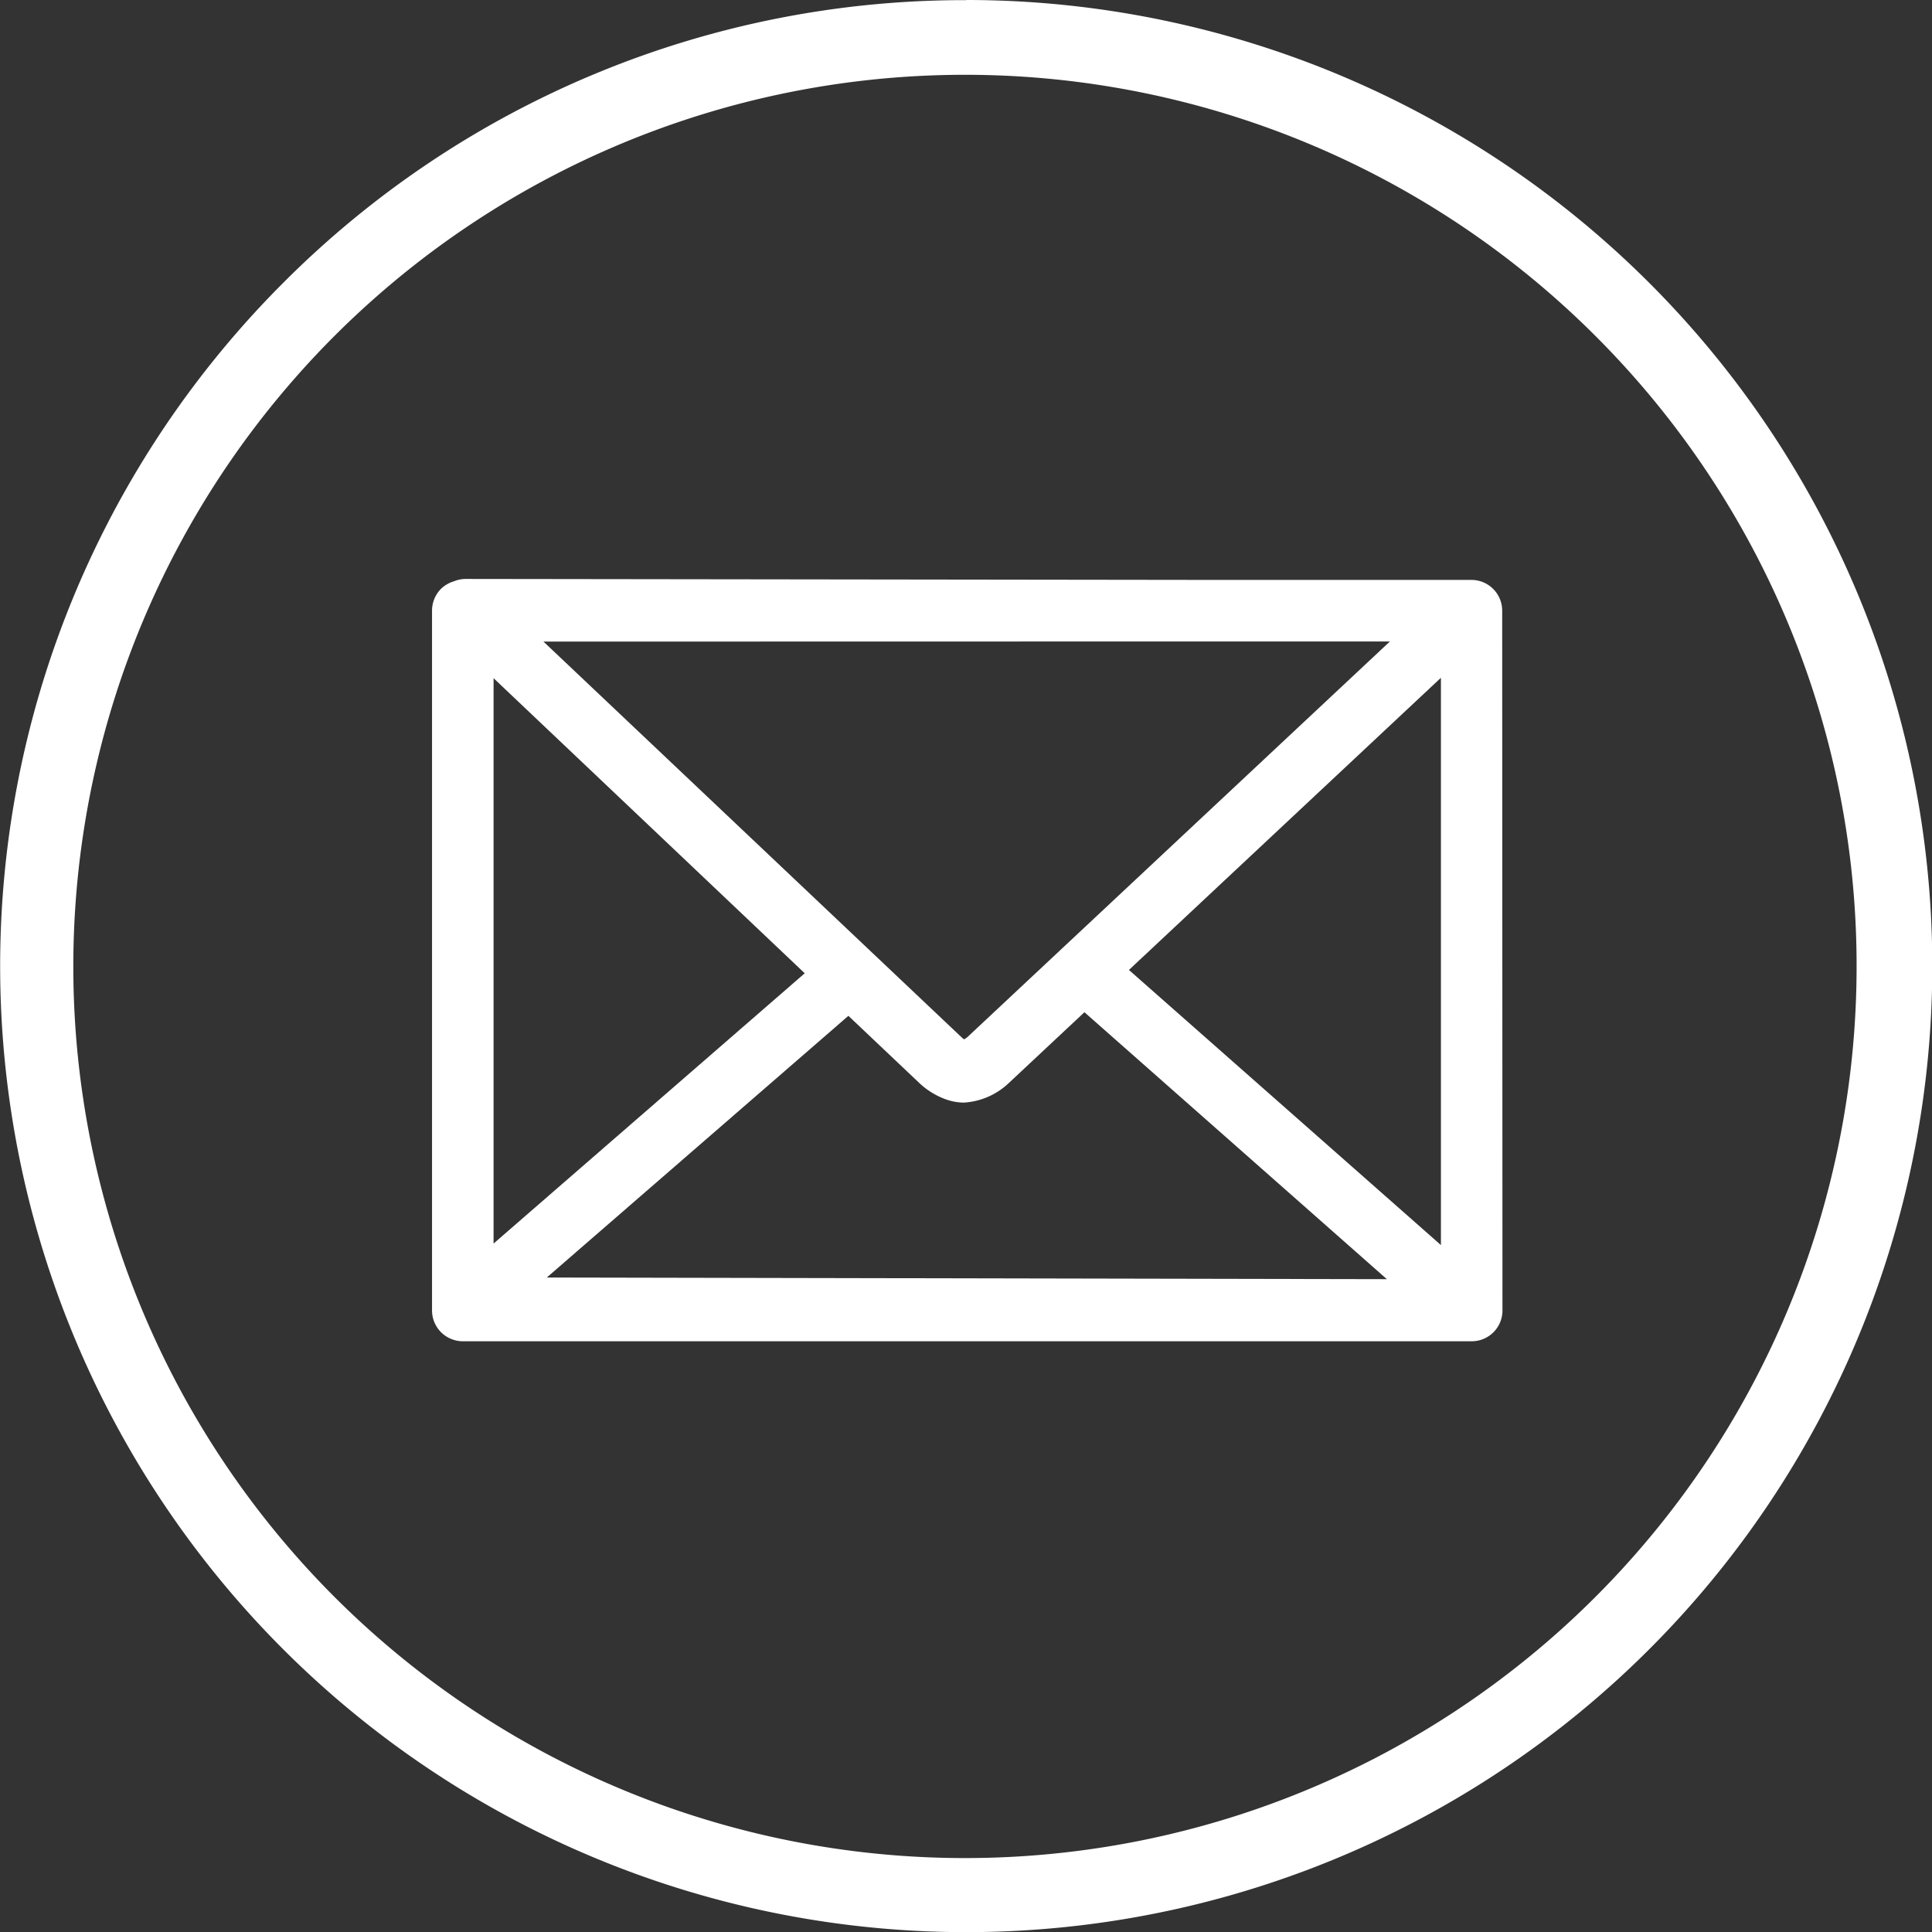 <svg id="Lager_1" data-name="Lager 1" xmlns="http://www.w3.org/2000/svg" viewBox="0 0 139.39 139.39"><rect x="0" y="0" width="139.39" height="139.39" fill="#333333" stroke="none"/><defs><style>.cls-1{fill:#fff;}</style></defs><title>mail_ikon</title><path class="cls-1" d="M104.09,31.71A69.7,69.7,0,1,1,54.81,52.13a69.37,69.37,0,0,1,49.28-20.41ZM149.55,56a64.33,64.33,0,1,0,18.79,45.42A64.21,64.21,0,0,0,149.55,56Z" transform="translate(-34.39 -31.71)"/><path class="cls-1" d="M142.77,75.77a2.22,2.22,0,0,0-2.22-2.22H122.08L68,73.48a2.24,2.24,0,0,0-.86.17,2.27,2.27,0,0,0-.93.54,2.24,2.24,0,0,0-.65,1.57v50.5a2.22,2.22,0,0,0,1.54,2.11,2.16,2.16,0,0,0,.68.11h72.79a2.22,2.22,0,0,0,2.22-2.22Zm-20,2.22h11.9l-30.5,28.56-.21.15-.14-.1L73.6,78ZM70,80.64l22.45,21.29L70,121.43Zm3.84,43.24L95.6,105l5.13,4.86a5.51,5.51,0,0,0,2,1.2,3.91,3.91,0,0,0,1.2.2,5.14,5.14,0,0,0,3.23-1.4l5.47-5.12L134.45,124Zm42-22.19,22.51-21.08v40.93Z" transform="translate(-34.39 -31.71)"/></svg>